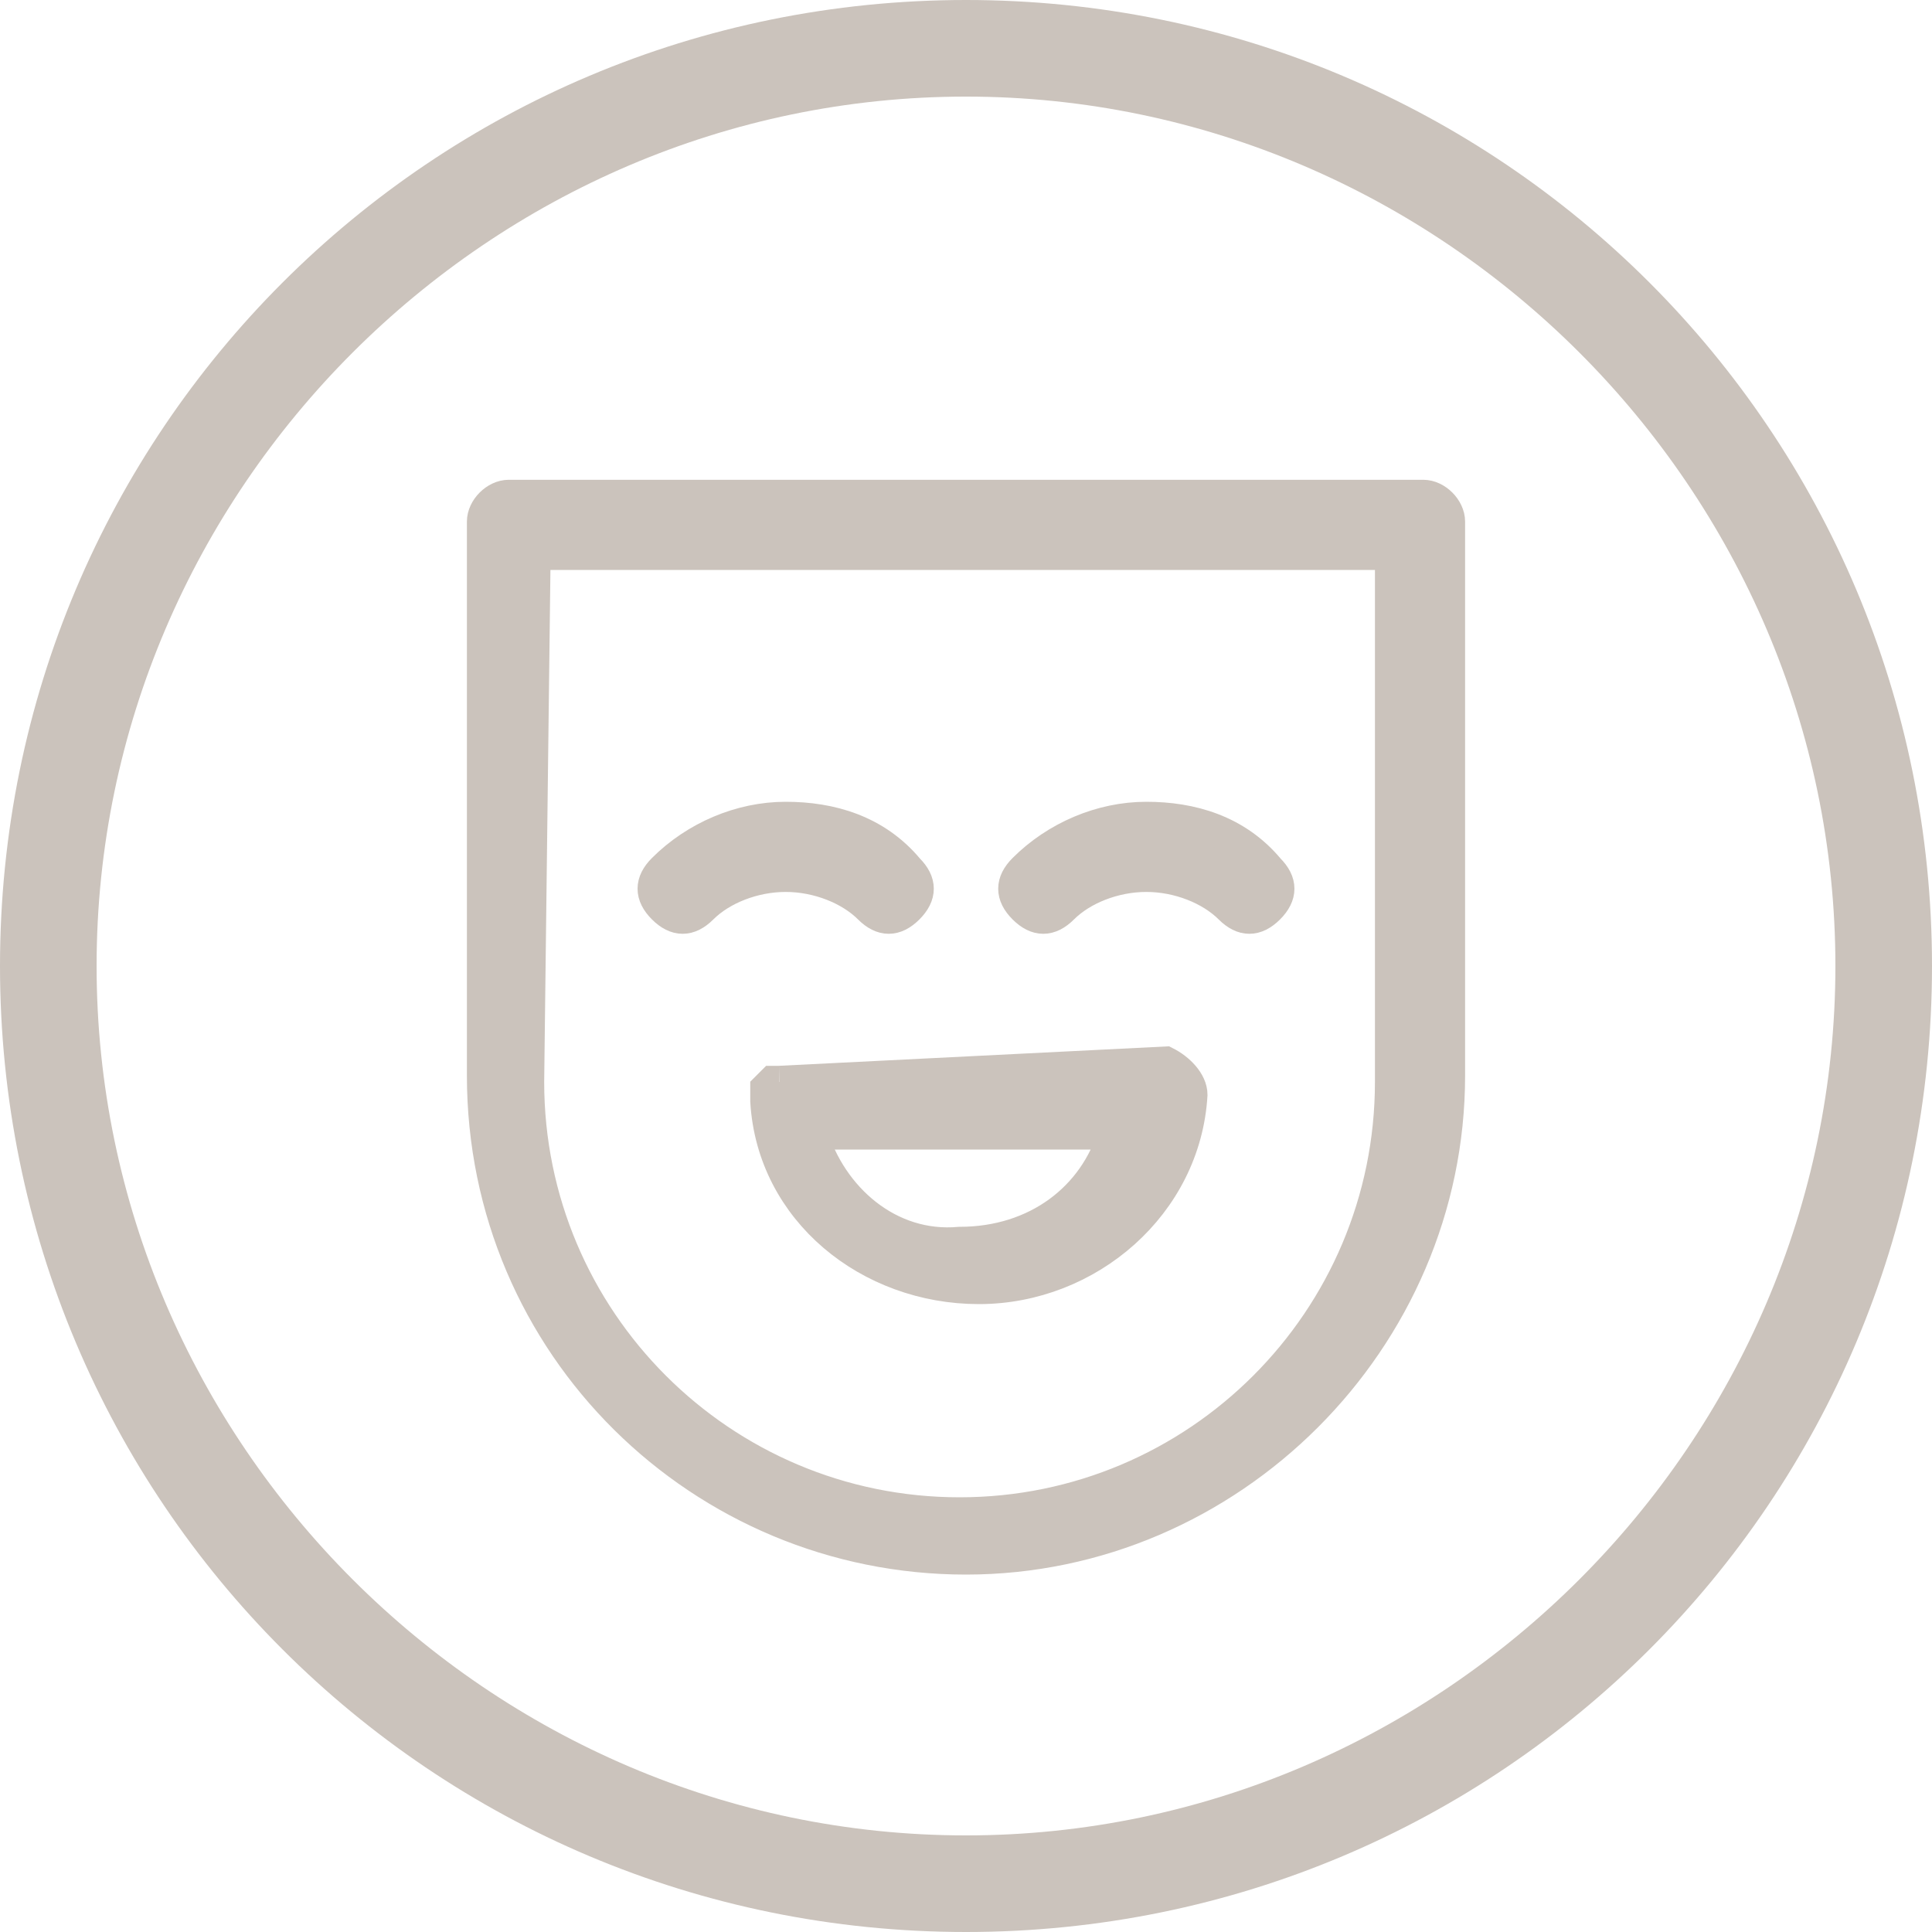 <?xml version="1.0" encoding="UTF-8"?>
<!-- Generator: Adobe Illustrator 28.0.0, SVG Export Plug-In . SVG Version: 6.00 Build 0)  -->
<svg xmlns="http://www.w3.org/2000/svg" xmlns:xlink="http://www.w3.org/1999/xlink" version="1.1" id="Capa_1" x="0px" y="0px" width="30px" height="30px" viewBox="0 0 30 30" style="enable-background:new 0 0 30 30;" xml:space="preserve">
<style type="text/css">
	.st0{fill:#CBC3BC;}
	.st1{clip-path:url(#SVGID_00000071529972582938535940000010633246526411855765_);}
	.st2{fill-rule:evenodd;clip-rule:evenodd;fill:#CBC3BC;}
	.st3{fill-rule:evenodd;clip-rule:evenodd;fill:#CBC3BC;stroke:#CBC3BC;stroke-width:0.25;stroke-miterlimit:10;}
	.st4{fill:#CBC3BC;stroke:#CBC3BC;stroke-width:0.4;stroke-miterlimit:10;}
	.st5{fill:#CBC3BC;stroke:#CBC3BC;stroke-width:0.5;stroke-miterlimit:10;}
</style>
<path class="st0" d="M15,30C6.7,30,0,23.3,0,15C0,6.7,6.7,0,15,0c8.3,0,15,6.7,15,15C30,23.3,23.3,30,15,30z M15,1.5  C7.6,1.5,1.5,7.6,1.5,15c0,7.4,6.1,13.5,13.5,13.5c7.4,0,13.5-6.1,13.5-13.5C28.5,7.6,22.4,1.5,15,1.5z"></path>
<g>
	<g>
		<defs>
			<rect id="SVGID_1_" x="-62.9" y="49.2" width="15.7" height="16"></rect>
		</defs>
		<clipPath id="SVGID_00000111895844325636526790000005802928034742314373_">
			<use xlink:href="#SVGID_1_" style="overflow:visible;"></use>
		</clipPath>
		<g style="clip-path:url(#SVGID_00000111895844325636526790000005802928034742314373_);">
			<path class="st2" d="M-55.1,49.2c-1.6,0-2.9,1-2.9,2.3v1.7h-2.9c-0.3,0-0.6,0.2-0.6,0.5l-1.4,10.9c0,0.3,0.2,0.6,0.6,0.6     c0,0,0,0,0.1,0h14.3c0.4,0,0.7-0.3,0.7-0.6c0,0,0,0,0-0.1l-1.3-10.9c0-0.3-0.3-0.5-0.6-0.5H-52v-1.6     C-52.1,50.2-53.4,49.2-55.1,49.2L-55.1,49.2z M-56.7,51.5c0-0.6,0.7-1.1,1.6-1.1c0.9,0,1.6,0.5,1.6,1.1v1.7h-3.3L-56.7,51.5     L-56.7,51.5z M-49.8,54.3l1.2,9.7h-12.9l1.2-9.7h2.3v1.1c0,0.3,0.3,0.6,0.6,0.6c0.4,0,0.6-0.3,0.6-0.6v-1.1h3.3v1.1     c0,0.3,0.3,0.6,0.6,0.6c0.4,0,0.6-0.3,0.6-0.6v-1.1H-49.8L-49.8,54.3z"></path>
		</g>
	</g>
</g>
<path class="st3" d="M-79.2,18.8l-8.7-2.7l8.7-2.7l8.7,2.7L-79.2,18.8z M-73.7,22.6v-4.4l-5.4,1.7c-0.1,0-0.2,0-0.3,0l-5.4-1.7v4.4  c1.3,0.8,3.3,1.2,5.5,1.2C-77.1,23.9-75,23.4-73.7,22.6z M-88.4,21c0,0.2-0.3,0.4-0.5,0.4c-0.2,0-0.4-0.1-0.5-0.3  c0-0.2,0.1-0.4,0.3-0.5c0.1,0,0.1,0,0.2,0l0,0C-88.7,20.6-88.4,20.8-88.4,21L-88.4,21z M-68.6,15.7l-10.5-3.2c-0.1,0-0.2,0-0.3,0  l-10.5,3.2c-0.3,0.1-0.4,0.4-0.3,0.7c0.1,0.2,0.2,0.3,0.3,0.3l0.5,0.1v2.9c-0.8,0.2-1.2,1-1,1.8c0.1,0.5,0.5,0.8,1,1v1.2  c0,0.3,0.2,0.5,0.5,0.5c0.3,0,0.5-0.2,0.5-0.5v-1.2c0.8-0.2,1.2-1,1-1.8c-0.1-0.5-0.5-0.8-1-1v-2.6l2.6,0.8v5c0,0.2,0.1,0.3,0.2,0.4  c1.4,1,3.8,1.6,6.4,1.6c2.6,0,5-0.6,6.4-1.6c0.1-0.1,0.2-0.3,0.2-0.4v-5l4.1-1.3c0.3-0.1,0.4-0.4,0.3-0.7  C-68.3,15.8-68.4,15.7-68.6,15.7L-68.6,15.7z"></path>
<g>
	<g transform="translate(-417, -63)">
		<path class="st4" d="M388.9,134.1h-8.1l-1.6,3.2c-0.1,0.2-0.4,0.3-0.6,0.2s-0.3-0.4-0.2-0.6l1.4-2.9c-1.3-0.3-2.4-1.5-2.4-2.9    v-9.3c0-1.7,1.3-3,3-3h8.6c1.7,0,3,1.3,3,3v9.3c0,1.4-1,2.6-2.4,2.9l1.4,2.9c0.1,0.2,0,0.5-0.2,0.6s-0.5,0-0.6-0.2L388.9,134.1    L388.9,134.1z M391.3,126.4v-4.5c0-1.2-1-2.2-2.2-2.2h-8.6c-1.2,0-2.2,1-2.2,2.2v4.5H391.3z M378.4,127.2v3.9c0,1.2,1,2.2,2.2,2.2    h8.6c1.2,0,2.2-1,2.2-2.2v-3.9H378.4z M381.8,132c-1,0-1.7-0.8-1.7-1.7c0-1,0.8-1.7,1.7-1.7s1.7,0.8,1.7,1.7    C383.5,131.2,382.8,132,381.8,132z M381.8,131.1c0.5,0,0.9-0.4,0.9-0.9c0-0.5-0.4-0.9-0.9-0.9s-0.9,0.4-0.9,0.9    C381,130.7,381.3,131.1,381.8,131.1z M387.8,132c-1,0-1.7-0.8-1.7-1.7c0-1,0.8-1.7,1.7-1.7s1.7,0.8,1.7,1.7    C389.6,131.2,388.8,132,387.8,132z M387.8,131.1c0.5,0,0.9-0.4,0.9-0.9c0-0.5-0.4-0.9-0.9-0.9s-0.9,0.4-0.9,0.9    C387,130.7,387.4,131.1,387.8,131.1z M382.7,137.6c-0.2,0-0.4-0.2-0.4-0.4c0-0.2,0.2-0.4,0.4-0.4h4.3c0.2,0,0.4,0.2,0.4,0.4    c0,0.2-0.2,0.4-0.4,0.4H382.7z"></path>
	</g>
</g>
<g>
	<g transform="translate(20, 21)">
		<path d="M86.7,71.9c16.4,0,29.1,12.7,29.1,28.7s-13.1,29.1-29.1,29.1S58,117.4,58,101S70.7,71.9,86.7,71.9z M105.9,106.8V94.9    H92.8V81.8H80.9v13.1H67.8v11.9h13.1v13.1h11.9v-13.1H105.9z"></path>
	</g>
</g>
<g>
	<path class="st0" d="M-9.9,57.8c1.2,0,2.2-1,2.2-2.2c0-1.2-1-2.2-2.2-2.2c-1.2,0-2.2,1-2.2,2.2S-11.1,57.8-9.9,57.8z M-9.9,54.7   c0.5,0,0.9,0.4,0.9,0.9c0,0.5-0.4,0.9-0.9,0.9h0c-0.5,0-0.9-0.4-0.9-0.9C-10.8,55.1-10.4,54.7-9.9,54.7z"></path>
	<path class="st0" d="M-3.7,57.8c1.2,0,2.2-1,2.2-2.2c0-1.2-1-2.2-2.2-2.2c-1.2,0-2.2,1-2.2,2.2S-4.9,57.8-3.7,57.8z M-3.7,54.7   c0.5,0,0.9,0.4,0.9,0.9c0,0.5-0.4,0.9-0.9,0.9c-0.5,0-0.9-0.4-0.9-0.9C-4.6,55.1-4.2,54.7-3.7,54.7z"></path>
	<path class="st0" d="M0.5,44.8c-0.1,0-0.2,0-0.2,0h-12.8l-0.4-1.4c-0.2-1-1.1-1.7-2.2-1.7c0,0,0,0,0,0h-1.1c-0.4,0-0.7,0.3-0.7,0.7   s0.3,0.7,0.7,0.7h1.1c0,0,0,0,0,0c0.4,0,0.8,0.3,0.9,0.7l2.1,8.2c0.1,0.3,0.3,0.5,0.6,0.5h9.4c0.3,0,0.5-0.2,0.6-0.4l2.3-6.3   C1,45.3,0.8,44.9,0.5,44.8z M-2.6,51H-11l-1.2-4.9h11.5L-2.6,51z"></path>
</g>
<g>
	<path class="st5" d="M7.9,7.7c-0.2,0-0.4,0.2-0.4,0.4c0,0,0,0,0,0v8.6c0,4.2,3.4,7.5,7.5,7.5s7.5-3.4,7.5-7.5V8.1   c0-0.2-0.2-0.4-0.4-0.4c0,0,0,0,0,0H7.9z M8.3,8.6h13.3v8.2c0,3.7-3,6.7-6.7,6.7s-6.7-3-6.7-6.7L8.3,8.6z M12.2,12.7   c-0.7,0-1.4,0.3-1.9,0.8c-0.2,0.2-0.2,0.4,0,0.6c0,0,0,0,0,0c0.2,0.2,0.4,0.2,0.6,0c0,0,0,0,0,0c0.3-0.3,0.8-0.5,1.3-0.5   c0.5,0,1,0.2,1.3,0.5c0.2,0.2,0.4,0.2,0.6,0c0,0,0,0,0,0c0.2-0.2,0.2-0.4,0-0.6C13.6,12.9,12.9,12.7,12.2,12.7z M17.8,12.7   c-0.7,0-1.4,0.3-1.9,0.8c-0.2,0.2-0.2,0.4,0,0.6c0,0,0,0,0,0c0.2,0.2,0.4,0.2,0.6,0c0,0,0,0,0,0c0.3-0.3,0.8-0.5,1.3-0.5   c0.5,0,1,0.2,1.3,0.5c0.2,0.2,0.4,0.2,0.6,0c0,0,0,0,0,0c0.2-0.2,0.2-0.4,0-0.6C19.2,12.9,18.5,12.7,17.8,12.7z M12.1,16.8   C12.1,16.8,12.1,16.8,12.1,16.8C12,16.8,12,16.8,12.1,16.8C12,16.8,12,16.8,12.1,16.8c-0.1,0-0.1,0-0.1,0c0,0,0,0,0,0c0,0,0,0,0,0   c0,0,0,0,0,0c0,0,0,0,0,0c0,0,0,0,0,0c0,0,0,0,0,0c0,0,0,0,0,0c0,0-0.1,0.1-0.1,0.1c0,0,0,0,0,0c0,0,0,0,0,0c0,0,0,0.1,0,0.1   c0,0,0,0.1,0,0.1c0.1,1.7,1.6,2.9,3.3,2.9c1.7,0,3.2-1.3,3.3-3c0-0.2-0.2-0.4-0.4-0.5c0,0,0,0,0,0c0,0,0,0,0,0c0,0,0,0,0,0   L12.1,16.8C12.1,16.8,12.1,16.8,12.1,16.8C12.1,16.8,12.1,16.8,12.1,16.8L12.1,16.8z M12.6,17.6h4.7c-0.3,1-1.2,1.7-2.4,1.7   C13.8,19.4,12.9,18.6,12.6,17.6z"></path>
</g>
<g>
	<path class="st0" d="M-17.5,21.9c0-0.3-0.1-0.6-0.1-0.9c0-0.3-0.1-0.6-0.1-0.9c0-0.1-0.1-0.3-0.1-0.4c-1.5-6.7-7.5-11.5-14.4-11.5   c-0.2,0-0.3,0-0.5,0c-1,0-2.1,0.2-3.1,0.4l0,0c-3.7,0.9-6.9,3.3-9,6.5c-0.2,0.3-0.3,0.5-0.5,0.8c-1,1.9-1.6,3.9-1.7,6l0,0   c0,0.3,0,0.7,0,1c0,3.5,1.2,6.8,3.5,9.5c0.3,0.3,0.6,0.7,0.9,1c0.4,0.4,0.8,0.7,1.2,1.1c0.1,0.1,0.2,0.1,0.3,0.2   c0.6,0.4,1.1,0.8,1.8,1.1l0,0c0.1,0.1,0.3,0.1,0.4,0.2c0.4,0.2,0.8,0.4,1.2,0.6l0,0c4.3,1.7,9.1,1.4,13.1-1   c0.2-0.1,0.4-0.2,0.5-0.3c4.2-2.7,6.7-7.4,6.7-12.3C-17.4,22.6-17.4,22.2-17.5,21.9z M-20.2,16.4L-20.2,16.4c0,0.1,0.1,0.1,0.1,0.1   c0,0.1,0.1,0.2,0.1,0.2c0,0,0,0.1,0.1,0.1c0,0.1,0.1,0.2,0.1,0.3c0,0,0,0.1,0,0.1c0.1,0.1,0.1,0.2,0.2,0.3c0,0,0,0.1,0,0.1   c0,0.1,0.1,0.2,0.1,0.3c0,0,0,0.1,0,0.1c0,0.1,0.1,0.2,0.1,0.3c0,0,0,0.1,0,0.1c0.1,0.2,0.2,0.5,0.2,0.7c0,0,0,0.1,0,0.1   c0,0.1,0.1,0.2,0.1,0.3c0,0,0,0.1,0,0.1c0,0.1,0,0.2,0.1,0.3c0,0,0,0,0,0.1c0,0.1,0.1,0.2,0.1,0.4c0,0,0,0.1,0,0.1   c0,0.1,0,0.2,0.1,0.3c0,0,0,0.1,0,0.1c0,0.1,0,0.2,0,0.3c0,0,0,0.1,0,0.1l0,0.1l-2.6-1.9L-20.2,16.4z M-21,15.1c0,0,0,0.1-0.1,0.1   l-1.3,3.9l-5.3,1.7l-4-2.9v-5.6l3.3-2.4c0,0,0.1-0.1,0.1-0.1C-25.3,10.8-22.8,12.6-21,15.1L-21,15.1z M-29.8,26.1h-4.7l-1.4-4.4   l3.8-2.7l3.7,2.7c0,0,0,0,0,0c0,0,0,0,0,0L-29.8,26.1z M-34.7,9.5l0.1,0c0.1,0,0.2,0,0.3,0l0.1,0c0.1,0,0.2,0,0.2,0l0.1,0   c0.1,0,0.2,0,0.3,0c0.1,0,0.1,0,0.2,0l0.2,0l0.2,0l0.1,0c0.1,0,0.2,0,0.2,0h0.1c0.2,0,0.3,0,0.5,0h0.1c0.1,0,0.2,0,0.2,0l0.1,0   l0.2,0l0.2,0c0.1,0,0.1,0,0.2,0c0.1,0,0.2,0,0.3,0l0.1,0c0.1,0,0.2,0,0.2,0l0.1,0c0.1,0,0.2,0,0.3,0l0.1,0l0,0l-2.6,1.9L-34.7,9.5   L-34.7,9.5z M-36.2,9.9c0,0,0.1,0.1,0.1,0.1l3.3,2.4V18l-4,2.9l-5.3-1.7l-1.3-3.9c0,0,0-0.1-0.1-0.1C-41.6,12.6-39.1,10.8-36.2,9.9   z M-45.7,21.2c0,0,0-0.1,0-0.1c0-0.1,0-0.2,0-0.3l0-0.1c0-0.1,0-0.2,0.1-0.3c0,0,0-0.1,0-0.1c0-0.1,0.1-0.2,0.1-0.4l0-0.1   c0-0.1,0-0.2,0.1-0.3c0,0,0-0.1,0-0.1c0-0.1,0-0.2,0.1-0.3c0,0,0-0.1,0-0.1c0.1-0.2,0.1-0.5,0.2-0.7l0-0.1c0-0.1,0.1-0.2,0.1-0.3   l0-0.1c0-0.1,0.1-0.2,0.1-0.3c0,0,0-0.1,0-0.1c0-0.1,0.1-0.2,0.2-0.3c0,0,0-0.1,0-0.1c0-0.1,0.1-0.2,0.1-0.3c0,0,0-0.1,0.1-0.1   c0-0.1,0.1-0.2,0.1-0.2c0,0,0-0.1,0.1-0.1l0,0l1,3L-45.7,21.2C-45.7,21.2-45.7,21.2-45.7,21.2L-45.7,21.2z M-45.8,22.7   c0,0,0.1,0,0.1-0.1l3.3-2.4l5.3,1.7l1.5,4.7l-3.3,4.5h-4.1c0,0-0.1,0-0.1,0c-1.8-2.4-2.7-5.2-2.7-8.2   C-45.8,22.9-45.8,22.8-45.8,22.7z M-38,35.2l-0.1,0c-0.1,0-0.2-0.1-0.2-0.1c0,0-0.1,0-0.1-0.1c-0.1,0-0.2-0.1-0.3-0.1l-0.1,0   c-0.1-0.1-0.2-0.1-0.3-0.2l-0.1,0c-0.1-0.1-0.2-0.1-0.3-0.2l-0.1-0.1c-0.1,0-0.2-0.1-0.2-0.2l-0.1-0.1c-0.2-0.1-0.4-0.3-0.6-0.4   l-0.1-0.1c-0.1-0.1-0.1-0.1-0.2-0.2l-0.1-0.1c-0.1-0.1-0.2-0.1-0.2-0.2l-0.1-0.1c-0.1-0.1-0.2-0.2-0.3-0.3l-0.1-0.1   c-0.1-0.1-0.1-0.1-0.2-0.2c0,0-0.1-0.1-0.1-0.1c-0.1-0.1-0.1-0.1-0.2-0.2l-0.1-0.1c0,0,0,0,0,0h3.2L-38,35.2L-38,35.2z M-36.6,35.8   c0,0,0-0.1,0-0.1l-1.3-3.9l3.3-4.5h4.9l3.3,4.5l-1.3,3.9c0,0,0,0.1,0,0.1C-30.6,36.8-33.7,36.8-36.6,35.8L-36.6,35.8z M-22.3,32.3   L-22.3,32.3c-0.1,0.1-0.2,0.2-0.3,0.3l-0.1,0.1c-0.1,0.1-0.1,0.1-0.2,0.2l-0.1,0.1c-0.1,0.1-0.2,0.2-0.3,0.3l-0.1,0.1   c-0.1,0.1-0.1,0.1-0.2,0.2l-0.1,0.1c-0.1,0.1-0.1,0.1-0.2,0.2c0,0-0.1,0-0.1,0.1c-0.2,0.2-0.4,0.3-0.6,0.4l-0.1,0.1   c-0.1,0.1-0.2,0.1-0.2,0.2l-0.1,0.1c-0.1,0.1-0.2,0.1-0.3,0.2l-0.1,0c-0.1,0.1-0.2,0.1-0.3,0.2l-0.1,0c-0.1,0-0.2,0.1-0.3,0.1   l-0.1,0.1c-0.1,0-0.2,0.1-0.2,0.1l-0.1,0l0,0l1-3L-22.3,32.3L-22.3,32.3z M-21.3,31.1c0,0-0.1,0-0.1,0h-4.1l-3.3-4.5l1.5-4.7   l5.3-1.7l3.3,2.4c0,0,0.1,0,0.1,0.1c0,0.1,0,0.2,0,0.2C-18.6,25.9-19.5,28.8-21.3,31.1z"></path>
	<path class="st0" d="M-32.2,37.9c-1.9,0-3.8-0.4-5.6-1.1c-0.4-0.2-0.8-0.4-1.2-0.6c-0.1-0.1-0.3-0.1-0.4-0.2   c-0.6-0.3-1.2-0.7-1.8-1.2c-0.1-0.1-0.2-0.1-0.3-0.2c-0.4-0.3-0.8-0.7-1.2-1.1c-0.3-0.3-0.6-0.7-0.9-1c-2.3-2.7-3.5-6.1-3.5-9.7   c0-0.4,0-0.7,0-1.1c0.2-2.2,0.7-4.2,1.8-6.1c0.1-0.3,0.3-0.5,0.5-0.8c2.1-3.3,5.3-5.7,9.1-6.6c1-0.3,2.1-0.4,3.2-0.4   c0.2,0,0.3,0,0.5,0c7.1,0,13.1,4.8,14.6,11.7c0,0.1,0.1,0.3,0.1,0.4c0.1,0.3,0.1,0.6,0.1,0.9c0,0.3,0.1,0.6,0.1,0.9   c0,0.3,0,0.7,0,1.1c0,5.1-2.5,9.8-6.8,12.6c-0.2,0.1-0.4,0.2-0.5,0.3C-26.8,37.2-29.5,37.9-32.2,37.9z M-32.2,8.4   c-0.2,0-0.3,0-0.5,0c-1,0-2.1,0.2-3.1,0.4c-3.7,0.9-6.8,3.2-8.8,6.4c-0.2,0.3-0.3,0.5-0.4,0.8c-1,1.8-1.6,3.8-1.7,5.9   c0,0.3,0,0.7,0,1c0,3.4,1.2,6.7,3.4,9.3c0.3,0.3,0.6,0.7,0.9,1c0.4,0.4,0.8,0.7,1.2,1.1c0.1,0.1,0.2,0.1,0.3,0.2   c0.5,0.4,1.1,0.8,1.7,1.1c0.1,0.1,0.3,0.1,0.4,0.2c0.4,0.2,0.8,0.4,1.2,0.6c4.2,1.7,9,1.3,12.9-1c0.2-0.1,0.3-0.2,0.5-0.3   c4.1-2.7,6.6-7.2,6.6-12.1c0-0.3,0-0.7,0-1v0c0-0.3-0.1-0.6-0.1-0.9c0-0.3-0.1-0.6-0.1-0.9c0-0.1-0.1-0.3-0.1-0.4   C-19.5,13.1-25.3,8.4-32.2,8.4z M-32.2,36.8c-1.5,0-3.1-0.2-4.5-0.7l-0.2-0.1l0-0.2c0,0,0-0.1,0-0.1l-1.3-4l3.4-4.7h5.2l3.4,4.7   l-1.3,4c0,0,0,0,0,0.1l0,0.2l-0.2,0.1C-29.1,36.5-30.6,36.8-32.2,36.8z M-36.4,35.6c2.7,0.9,5.7,0.9,8.4,0c0,0,0,0,0,0l1.2-3.8   l-3.1-4.3h-4.7l-3.1,4.3L-36.4,35.6C-36.4,35.6-36.4,35.6-36.4,35.6z M-26.8,35.7l1.2-3.7h3.9l-0.4,0.4l-0.2-0.1v0l0.1,0.1l-1,1   c-0.1,0.1-0.1,0.1-0.2,0.2l-0.4,0.3c-0.2,0.2-0.4,0.3-0.6,0.5l-0.4,0.3c-0.1,0.1-0.2,0.1-0.3,0.2l-0.1,0c-0.1,0.1-0.2,0.1-0.3,0.2   l-0.9,0.4L-26.8,35.7z M-25.2,32.5l-0.7,2.3l0.3-0.2c0.1-0.1,0.2-0.1,0.3-0.2l0.1,0c0.1,0,0.2-0.1,0.2-0.2l0.4-0.3   c0.2-0.1,0.4-0.3,0.6-0.4l0.4-0.3c0.1-0.1,0.1-0.1,0.2-0.2l0.6-0.5H-25.2z M-37.6,35.6l-0.6-0.2c-0.1,0-0.2-0.1-0.2-0.1l-0.1,0   c-0.1-0.1-0.2-0.1-0.3-0.2l-0.1,0c-0.1-0.1-0.2-0.1-0.3-0.2l-0.1,0c-0.1-0.1-0.2-0.1-0.3-0.2l-0.1-0.1c-0.1,0-0.1-0.1-0.2-0.1   l-0.1-0.1c-0.2-0.1-0.4-0.3-0.6-0.5l-0.4-0.3c-0.1-0.1-0.2-0.1-0.2-0.2l-0.1-0.1c-0.1-0.1-0.2-0.2-0.3-0.3l-1-1.1l0.5,0h3.3   L-37.6,35.6z M-41.5,32.5l0.3,0.2c0.1,0.1,0.2,0.2,0.3,0.2l0.1,0.1c0.1,0.1,0.1,0.1,0.2,0.2l0.4,0.3c0.2,0.1,0.4,0.3,0.6,0.4   l0.4,0.3c0.1,0.1,0.2,0.1,0.2,0.2l0.1,0c0.1,0.1,0.2,0.1,0.3,0.2l0.1,0c0.1,0,0.2,0.1,0.2,0.1l-0.7-2.3H-41.5z M-21.2,31.4l-0.2,0   c0,0,0,0-0.1,0h-4.2l-3.4-4.7l1.6-4.9l5.5-1.8l3.4,2.5c0,0,0,0,0.1,0l0.2,0.1v0.4c0,3-1,6-2.8,8.4L-21.2,31.4z M-25.4,30.9h4   c0,0,0,0,0,0c1.7-2.3,2.6-5.1,2.6-7.9v-0.1c0,0,0,0,0,0l-3.2-2.3l-5.1,1.6l-1.4,4.4L-25.4,30.9z M-43.1,31.4l-0.1-0.1   c-1.8-2.4-2.8-5.4-2.8-8.3v-0.4l0.2-0.1c0,0,0,0,0.1,0l3.4-2.5l5.5,1.8l1.6,4.9l-3.4,4.7h-4.2c0,0,0,0-0.1,0L-43.1,31.4z    M-45.5,22.8L-45.5,22.8c0,2.9,0.9,5.7,2.6,8c0,0,0,0,0,0h4l3.1-4.3l-1.4-4.4l-5.1-1.6L-45.5,22.8C-45.5,22.8-45.5,22.8-45.5,22.8z    M-29.7,26.4h-5l-1.5-4.8l4.1-2.9l3.9,2.9l0,0.2l0,0.1L-29.7,26.4z M-34.3,25.9h4.3l1.3-4.1l-3.5-2.5l-3.5,2.5L-34.3,25.9z    M-46,21.8l0.1-0.7c0-0.1,0-0.2,0-0.3l0.1-0.5c0-0.1,0.1-0.2,0.1-0.4l0-0.1c0-0.1,0-0.2,0.1-0.3l0.1-0.5c0.1-0.2,0.2-0.5,0.2-0.7   l0.2-0.5c0-0.1,0.1-0.2,0.1-0.3l0.3,0l-0.2-0.1c0-0.1,0.1-0.2,0.2-0.3l0-0.1l0.2-0.3c0.1-0.1,0.1-0.2,0.2-0.3l0.3-0.6l0.2,0.5   l1,3.2L-46,21.8z M-45.7,21.2l0.2,0L-45.7,21.2z M-44.5,17.2l0.2,0.1c-0.1,0.1-0.1,0.2-0.2,0.3l0,0.1c0,0.1-0.1,0.1-0.1,0.2   l-0.2,0.5c-0.1,0.2-0.2,0.5-0.2,0.7l-0.1,0.4c0,0.1-0.1,0.2-0.1,0.3l0,0.1c0,0.1-0.1,0.2-0.1,0.4l-0.1,0.3l1.9-1.4l-0.7-2.3   l-0.1,0.2L-44.5,17.2z M-18.3,21.7l-0.5-0.3l-2.7-2l1.2-3.7l0.5,0.9c0,0,0,0.1,0.1,0.1l0.2,0.3c0.1,0.1,0.1,0.2,0.2,0.3v0l0,0.1   c0,0.1,0.1,0.2,0.1,0.3l0.1,0.4c0,0,0,0.1,0,0.1c0.1,0.3,0.2,0.5,0.2,0.7l0,0.1c0,0.1,0.1,0.2,0.1,0.3l0,0.1c0,0.1,0,0.2,0.1,0.3   l0,0.1c0,0.1,0.1,0.2,0.1,0.4l0,0.1c0,0.1,0,0.2,0.1,0.3l0,0.1c0,0.1,0,0.2,0,0.3L-18.3,21.7z M-20.9,19.3l1.9,1.4   c0-0.1,0-0.2,0-0.3l0-0.1c0-0.1,0-0.2-0.1-0.4l0-0.1c0-0.1,0-0.2-0.1-0.3l0-0.1c0-0.1-0.1-0.2-0.1-0.3l0-0.1   c-0.1-0.3-0.2-0.5-0.2-0.7c0,0,0-0.1,0-0.1l-0.1-0.4c0-0.1-0.1-0.2-0.1-0.3l0.2-0.2l-0.2,0.1c0-0.1-0.1-0.2-0.2-0.3l0.2-0.2   l-0.2,0.1l-0.1-0.2L-20.9,19.3z M-36.7,21.1l-5.5-1.8l-1.3-4c0,0,0,0,0-0.1l-0.1-0.1l0.1-0.1c1.8-2.5,4.4-4.4,7.3-5.3l0.2,0   l0.1,0.1c0,0,0,0,0.1,0.1l3.4,2.5v5.8L-36.7,21.1z M-41.8,18.9l5.1,1.6l3.8-2.7v-5.3l-3.2-2.3c0,0,0,0,0,0c-2.7,0.9-5.2,2.6-6.8,5   c0,0,0,0,0,0L-41.8,18.9z M-27.7,21.1l-4.2-3v-5.8l3.4-2.5c0,0,0,0,0.1-0.1l0.1-0.1l0.2,0c2.9,0.9,5.5,2.8,7.3,5.3l0,0.1v0.1l0,0.1   c0,0,0,0,0,0.1l-1.3,4L-27.7,21.1z M-31.4,17.9l3.8,2.7l5.1-1.6l1.2-3.8c0,0,0,0,0,0c-1.7-2.3-4.1-4.1-6.8-5c0,0,0,0,0,0l-3.2,2.3   V17.9z M-32.2,11.7l-3.2-2.3l1.5-0.3c0.1,0,0.2,0,0.3,0l0.7,0c0.1,0,0.1,0,0.1,0l0.8,0c0.1,0,0.1,0,0.2,0l0.8,0.1   c0.1,0,0.2,0,0.3,0l1.5,0.2l-0.4,0.3L-32.2,11.7z M-34.1,9.7l1.9,1.4l1.9-1.4l-0.4,0c-0.1,0-0.2,0-0.3,0l-0.7,0c-0.1,0-0.2,0-0.2,0   l-0.8,0c0,0-0.1,0-0.2,0l-0.7,0c-0.1,0-0.2,0-0.3,0L-34.1,9.7z"></path>
</g>
</svg>
